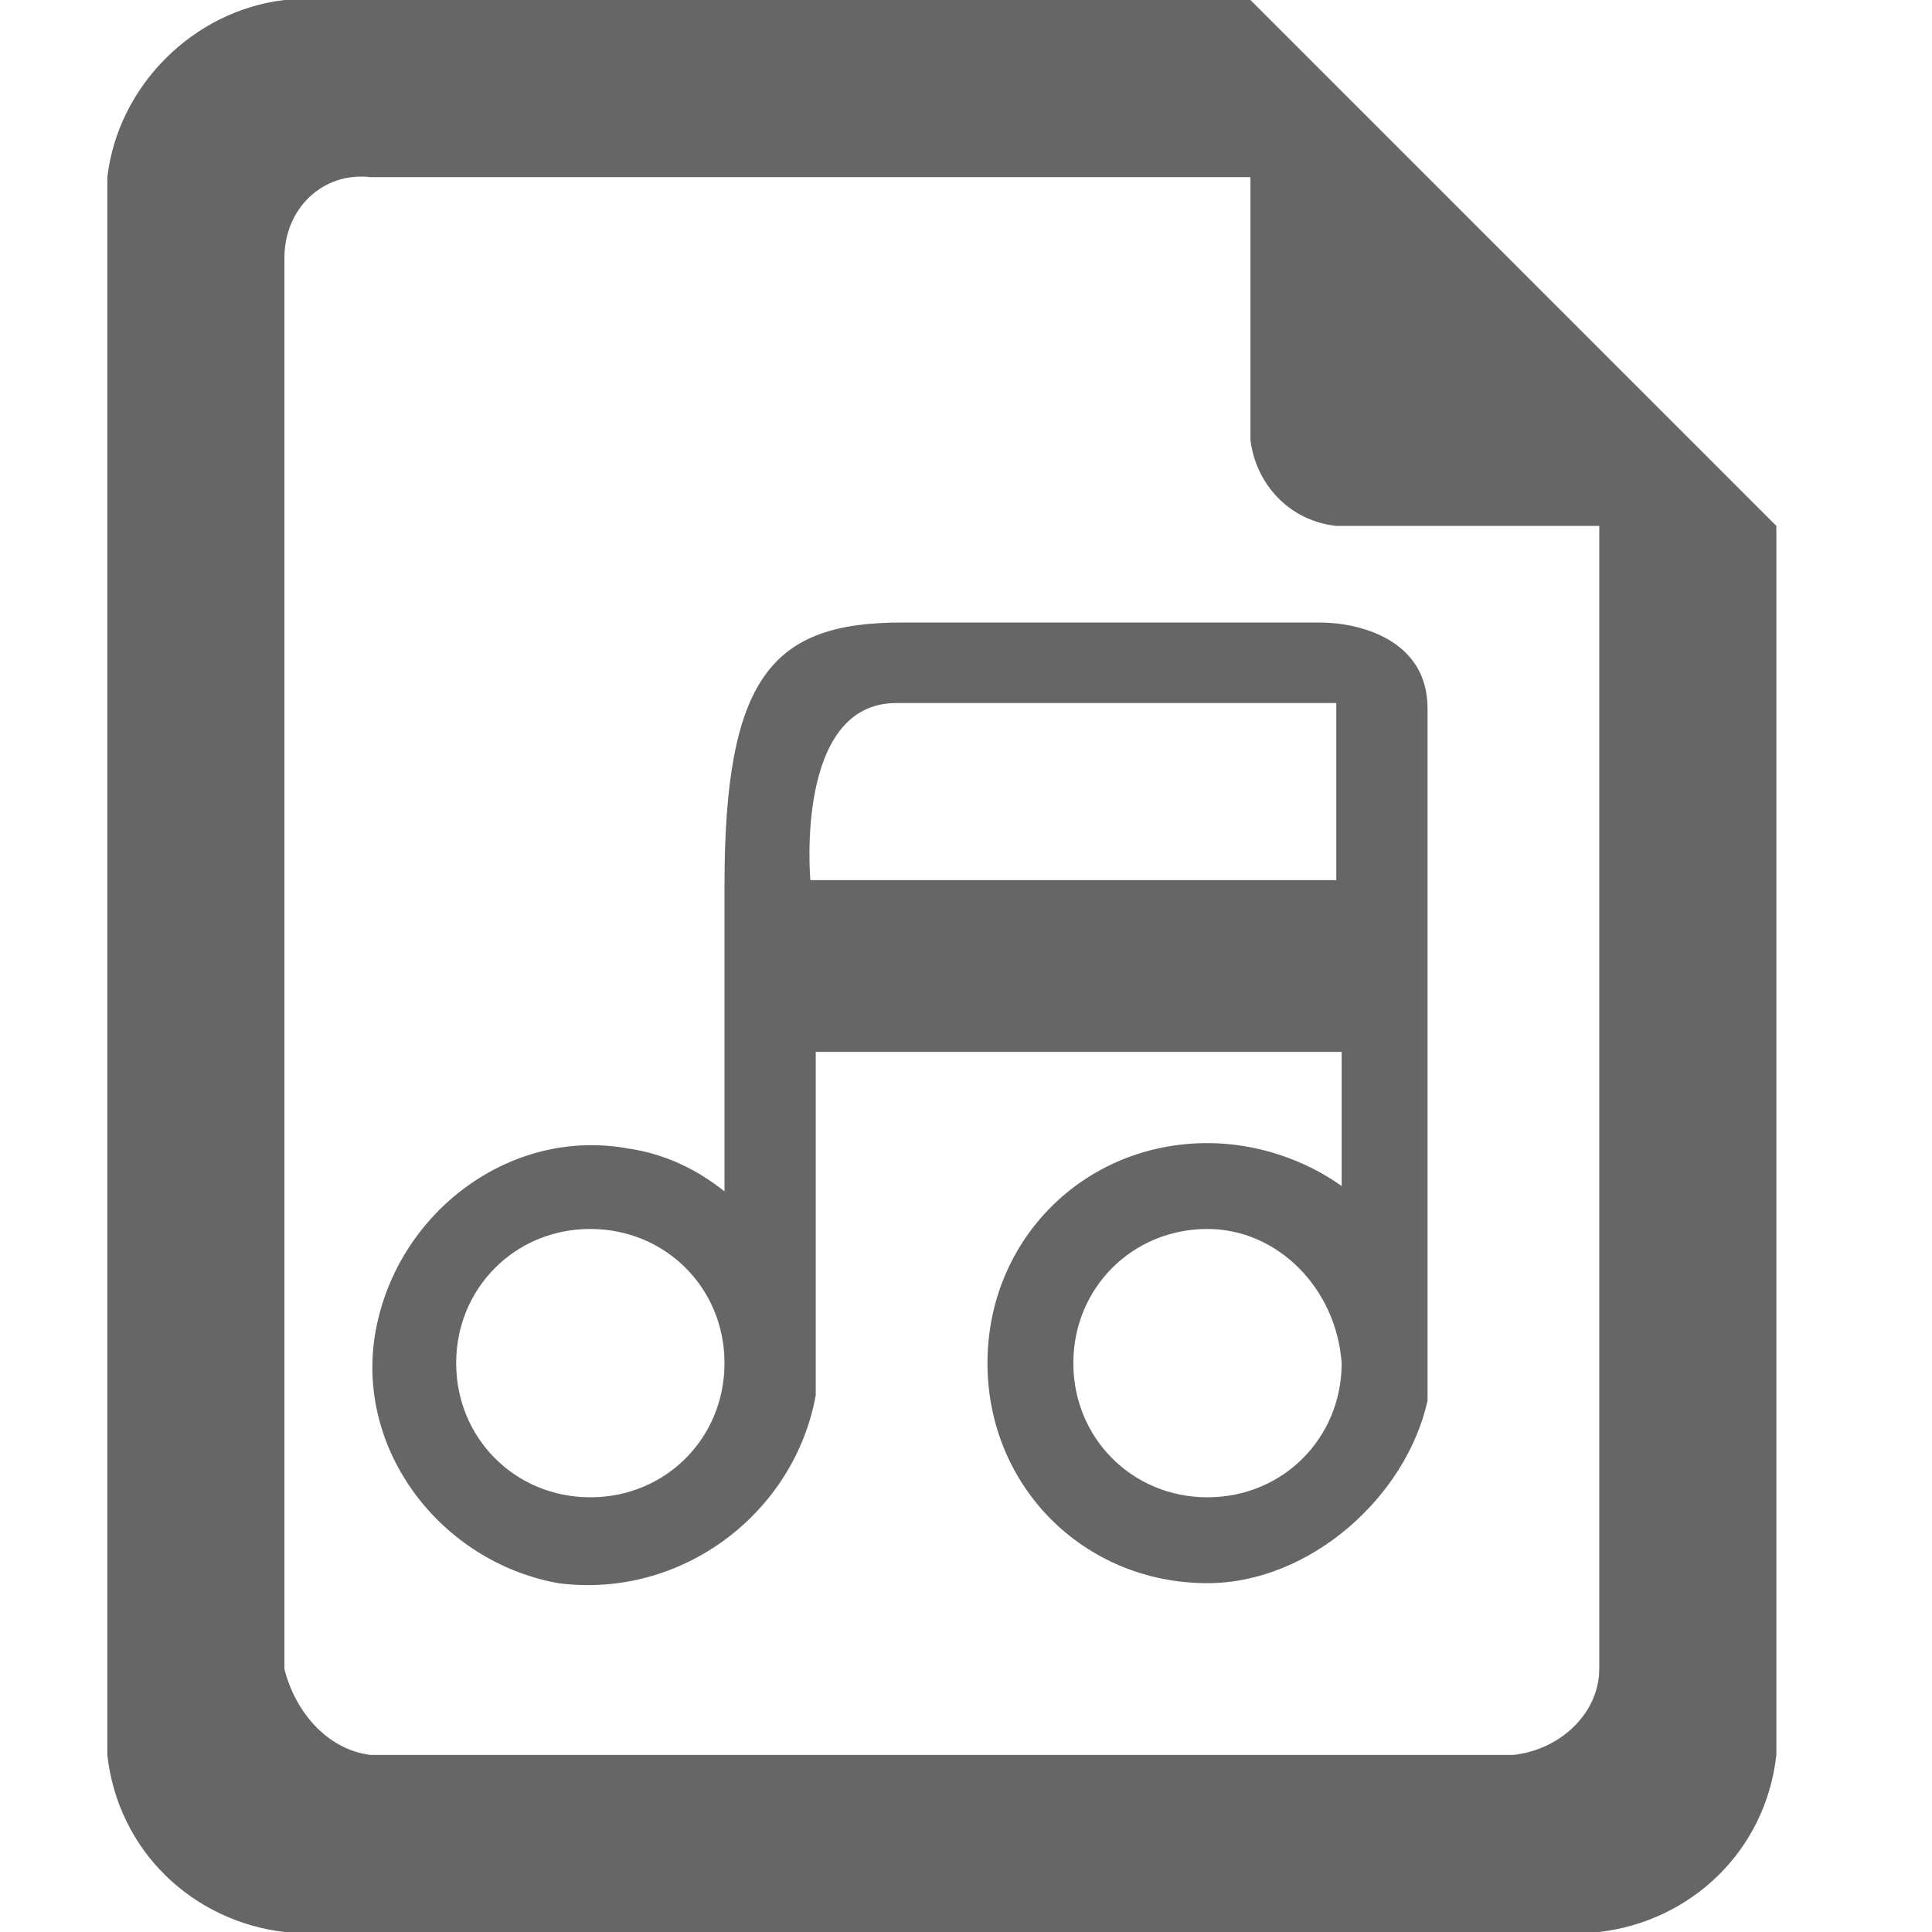 <svg xmlns="http://www.w3.org/2000/svg" xmlns:xlink="http://www.w3.org/1999/xlink" class="icon" viewBox="0 0 1024 1024" width="200" height="200"><path d="M847.644 1024H150.756c-48.356-5.689-88.178-42.667-93.867-93.867V93.867C62.578 45.511 102.4 5.689 150.756 0h512l278.756 278.756v651.378c-5.689 51.2-45.511 88.178-93.867 93.867z m0-745.244h-139.378c-25.6-2.844-42.667-22.756-45.511-45.511V93.867H196.267c-25.6-2.844-45.511 17.067-45.511 42.667v748.089c5.689 22.756 22.756 42.667 45.511 45.511h605.867c25.6-2.844 45.511-22.756 45.511-45.511V278.756z m-207.644 560.356c-65.422 0-116.622-51.2-116.622-116.622s51.2-116.622 116.622-116.622c25.6 0 51.2 8.533 71.111 22.756v-71.111h-278.756V739.556c-11.378 62.578-71.111 108.089-136.533 99.556-62.578-11.378-108.089-71.111-96.711-133.689 11.378-62.578 71.111-108.089 133.689-96.711 19.911 2.844 36.978 11.378 51.2 22.756v-162.133c0-110.933 25.6-139.378 93.867-139.378h221.867c19.911 0 56.889 8.533 56.889 45.511v366.933c-11.378 51.2-62.578 96.711-116.622 96.711zM312.889 651.378c-39.822 0-71.111 31.289-71.111 71.111s31.289 71.111 71.111 71.111 71.111-31.289 71.111-71.111-31.289-71.111-71.111-71.111z m395.378-278.756h-233.244c-54.044 0-45.511 93.867-45.511 93.867h278.756v-93.867z m-68.267 278.756c-39.822 0-71.111 31.289-71.111 71.111s31.289 71.111 71.111 71.111 71.111-31.289 71.111-71.111c-2.844-39.822-34.133-71.111-71.111-71.111z" fill="#666666"></path></svg>